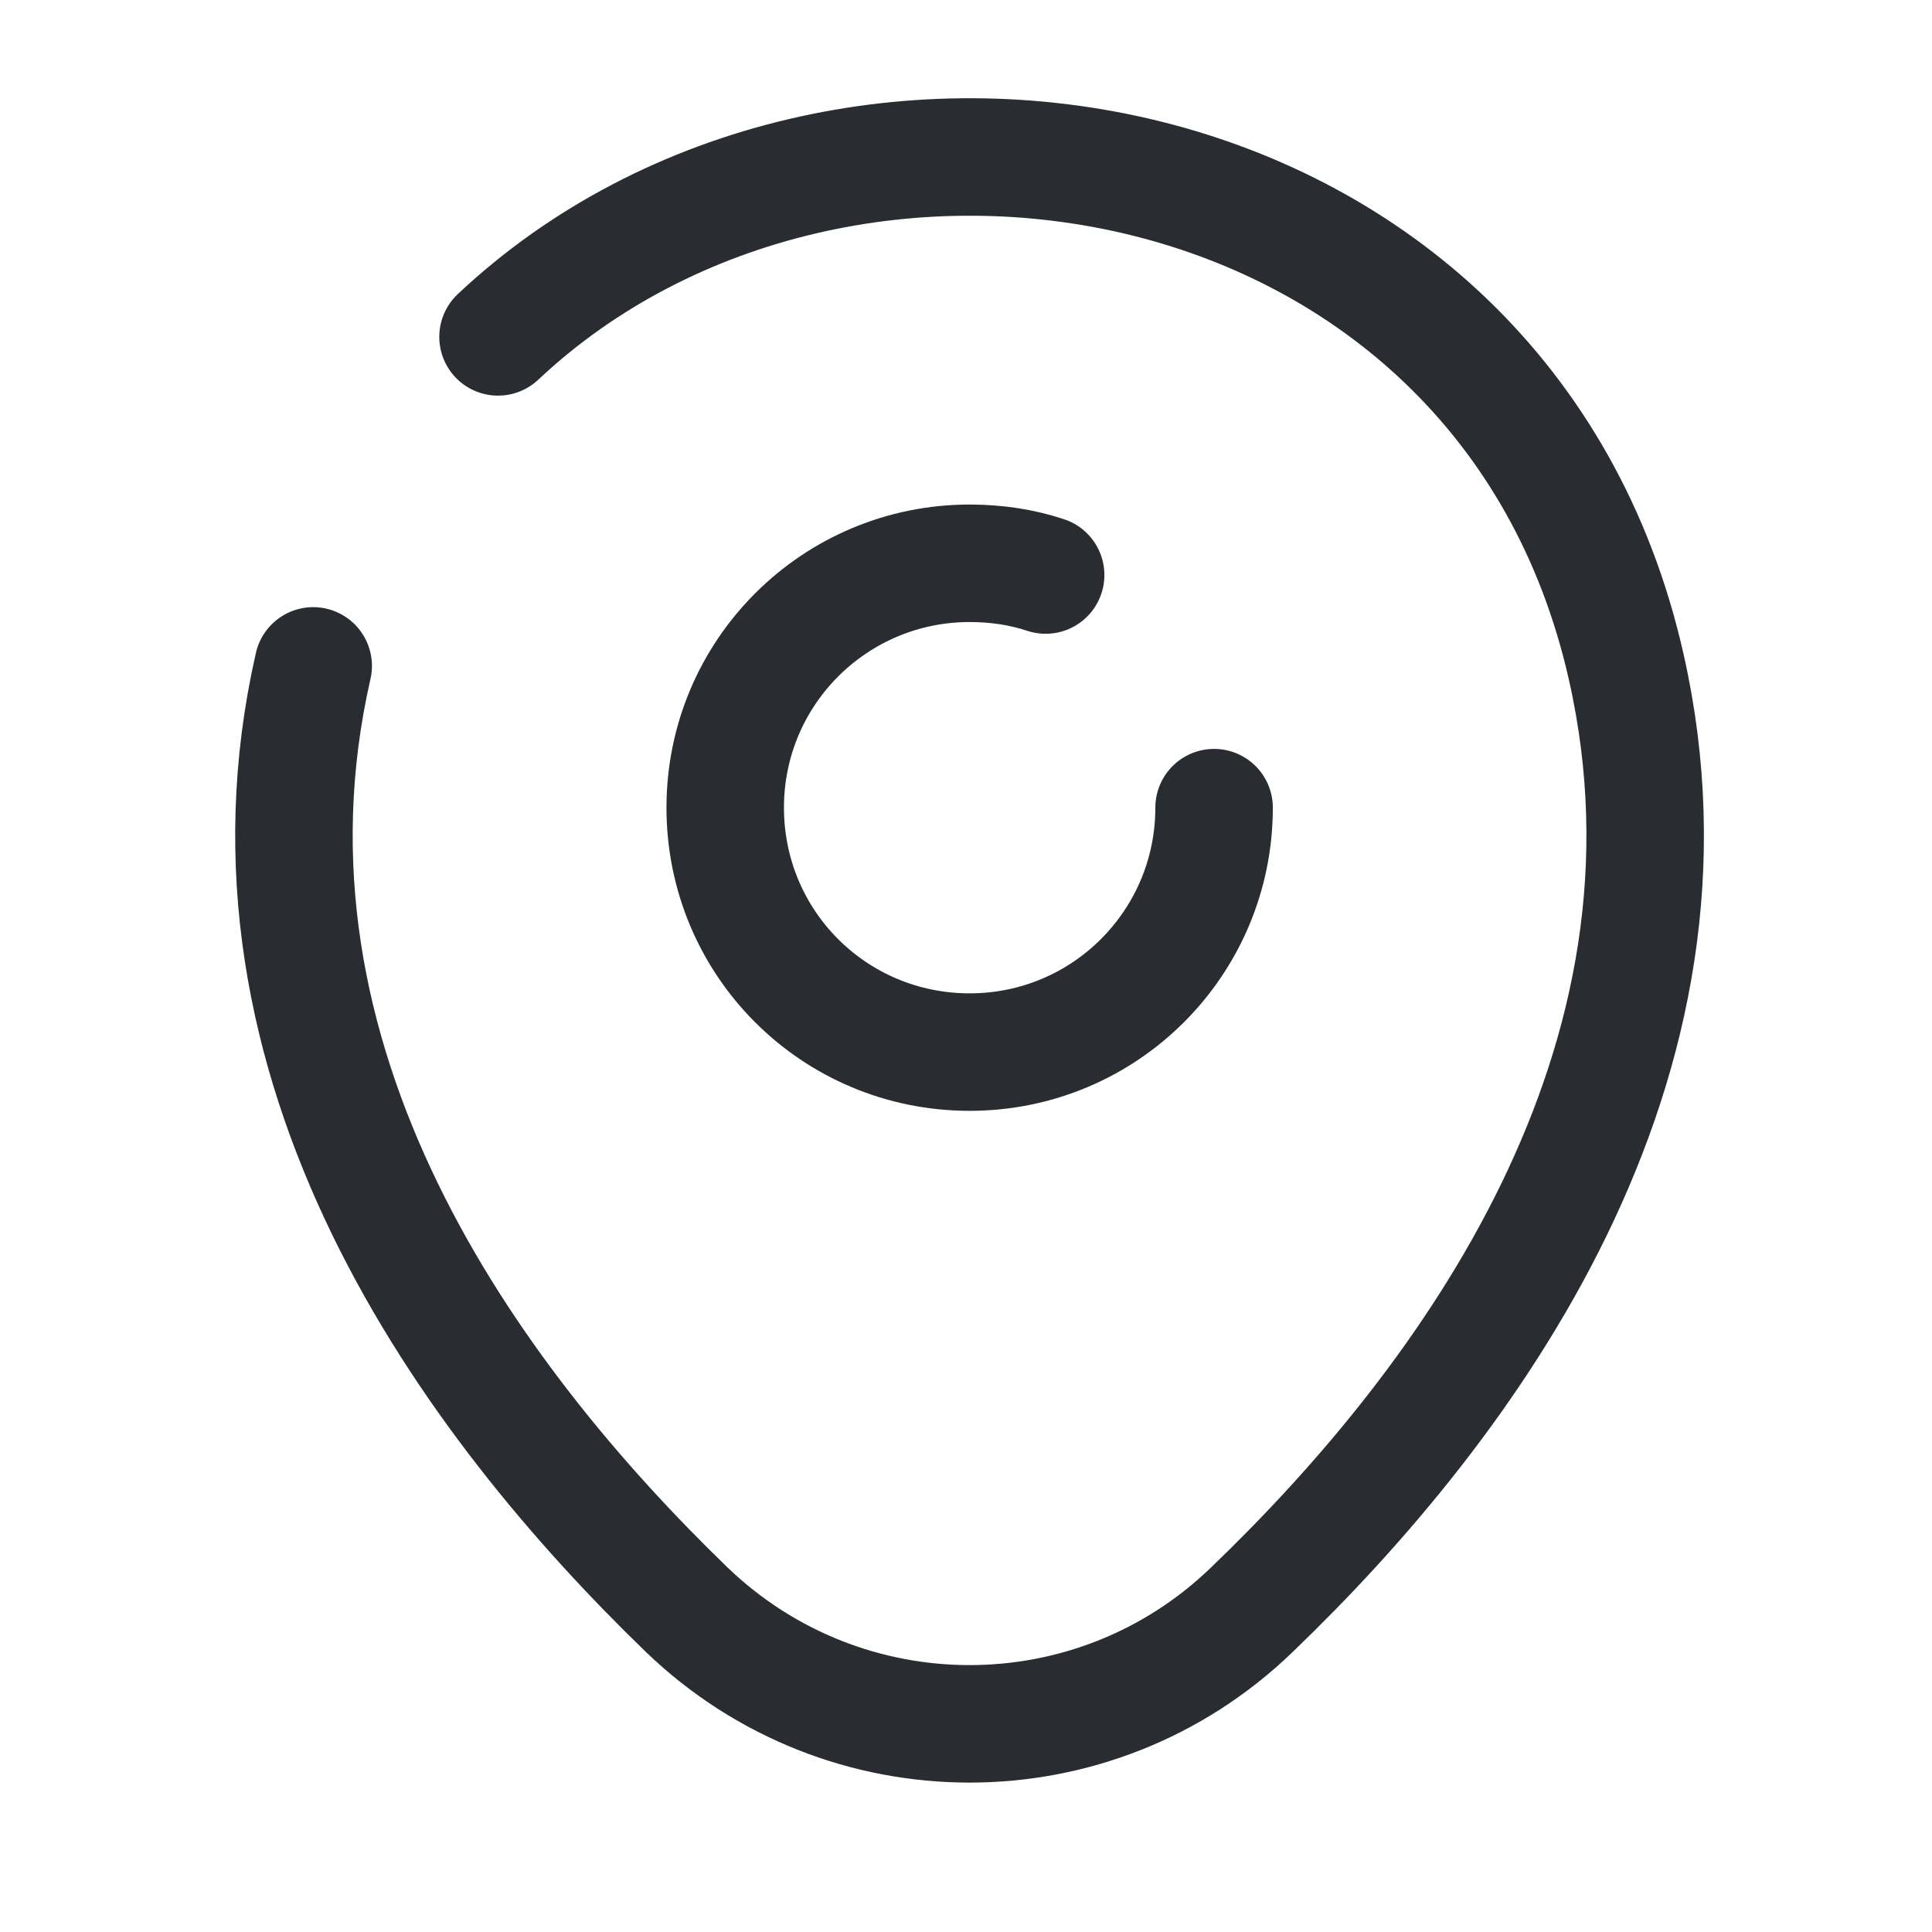 <svg xmlns="http://www.w3.org/2000/svg" width="27" height="27" viewBox="0 0 27 27" fill="none">
  <path d="M16.967 11.287C16.967 13.171 15.445 14.703 13.551 14.703C11.657 14.703 10.135 13.181 10.135 11.287C10.135 9.393 11.668 7.872 13.551 7.872C13.923 7.872 14.285 7.926 14.613 8.036" stroke="#292D32" stroke-width="1.642" stroke-linecap="round" stroke-linejoin="round"/>
  <path d="M6.96 4.708C11.745 0.208 21.018 1.752 22.726 9.317C23.985 14.879 20.525 19.586 17.493 22.498C15.292 24.622 11.81 24.622 9.599 22.498C6.577 19.575 3.107 14.868 4.377 9.306" stroke="#292D32" stroke-width="1.642" stroke-linecap="round" stroke-linejoin="round"/>
</svg>
